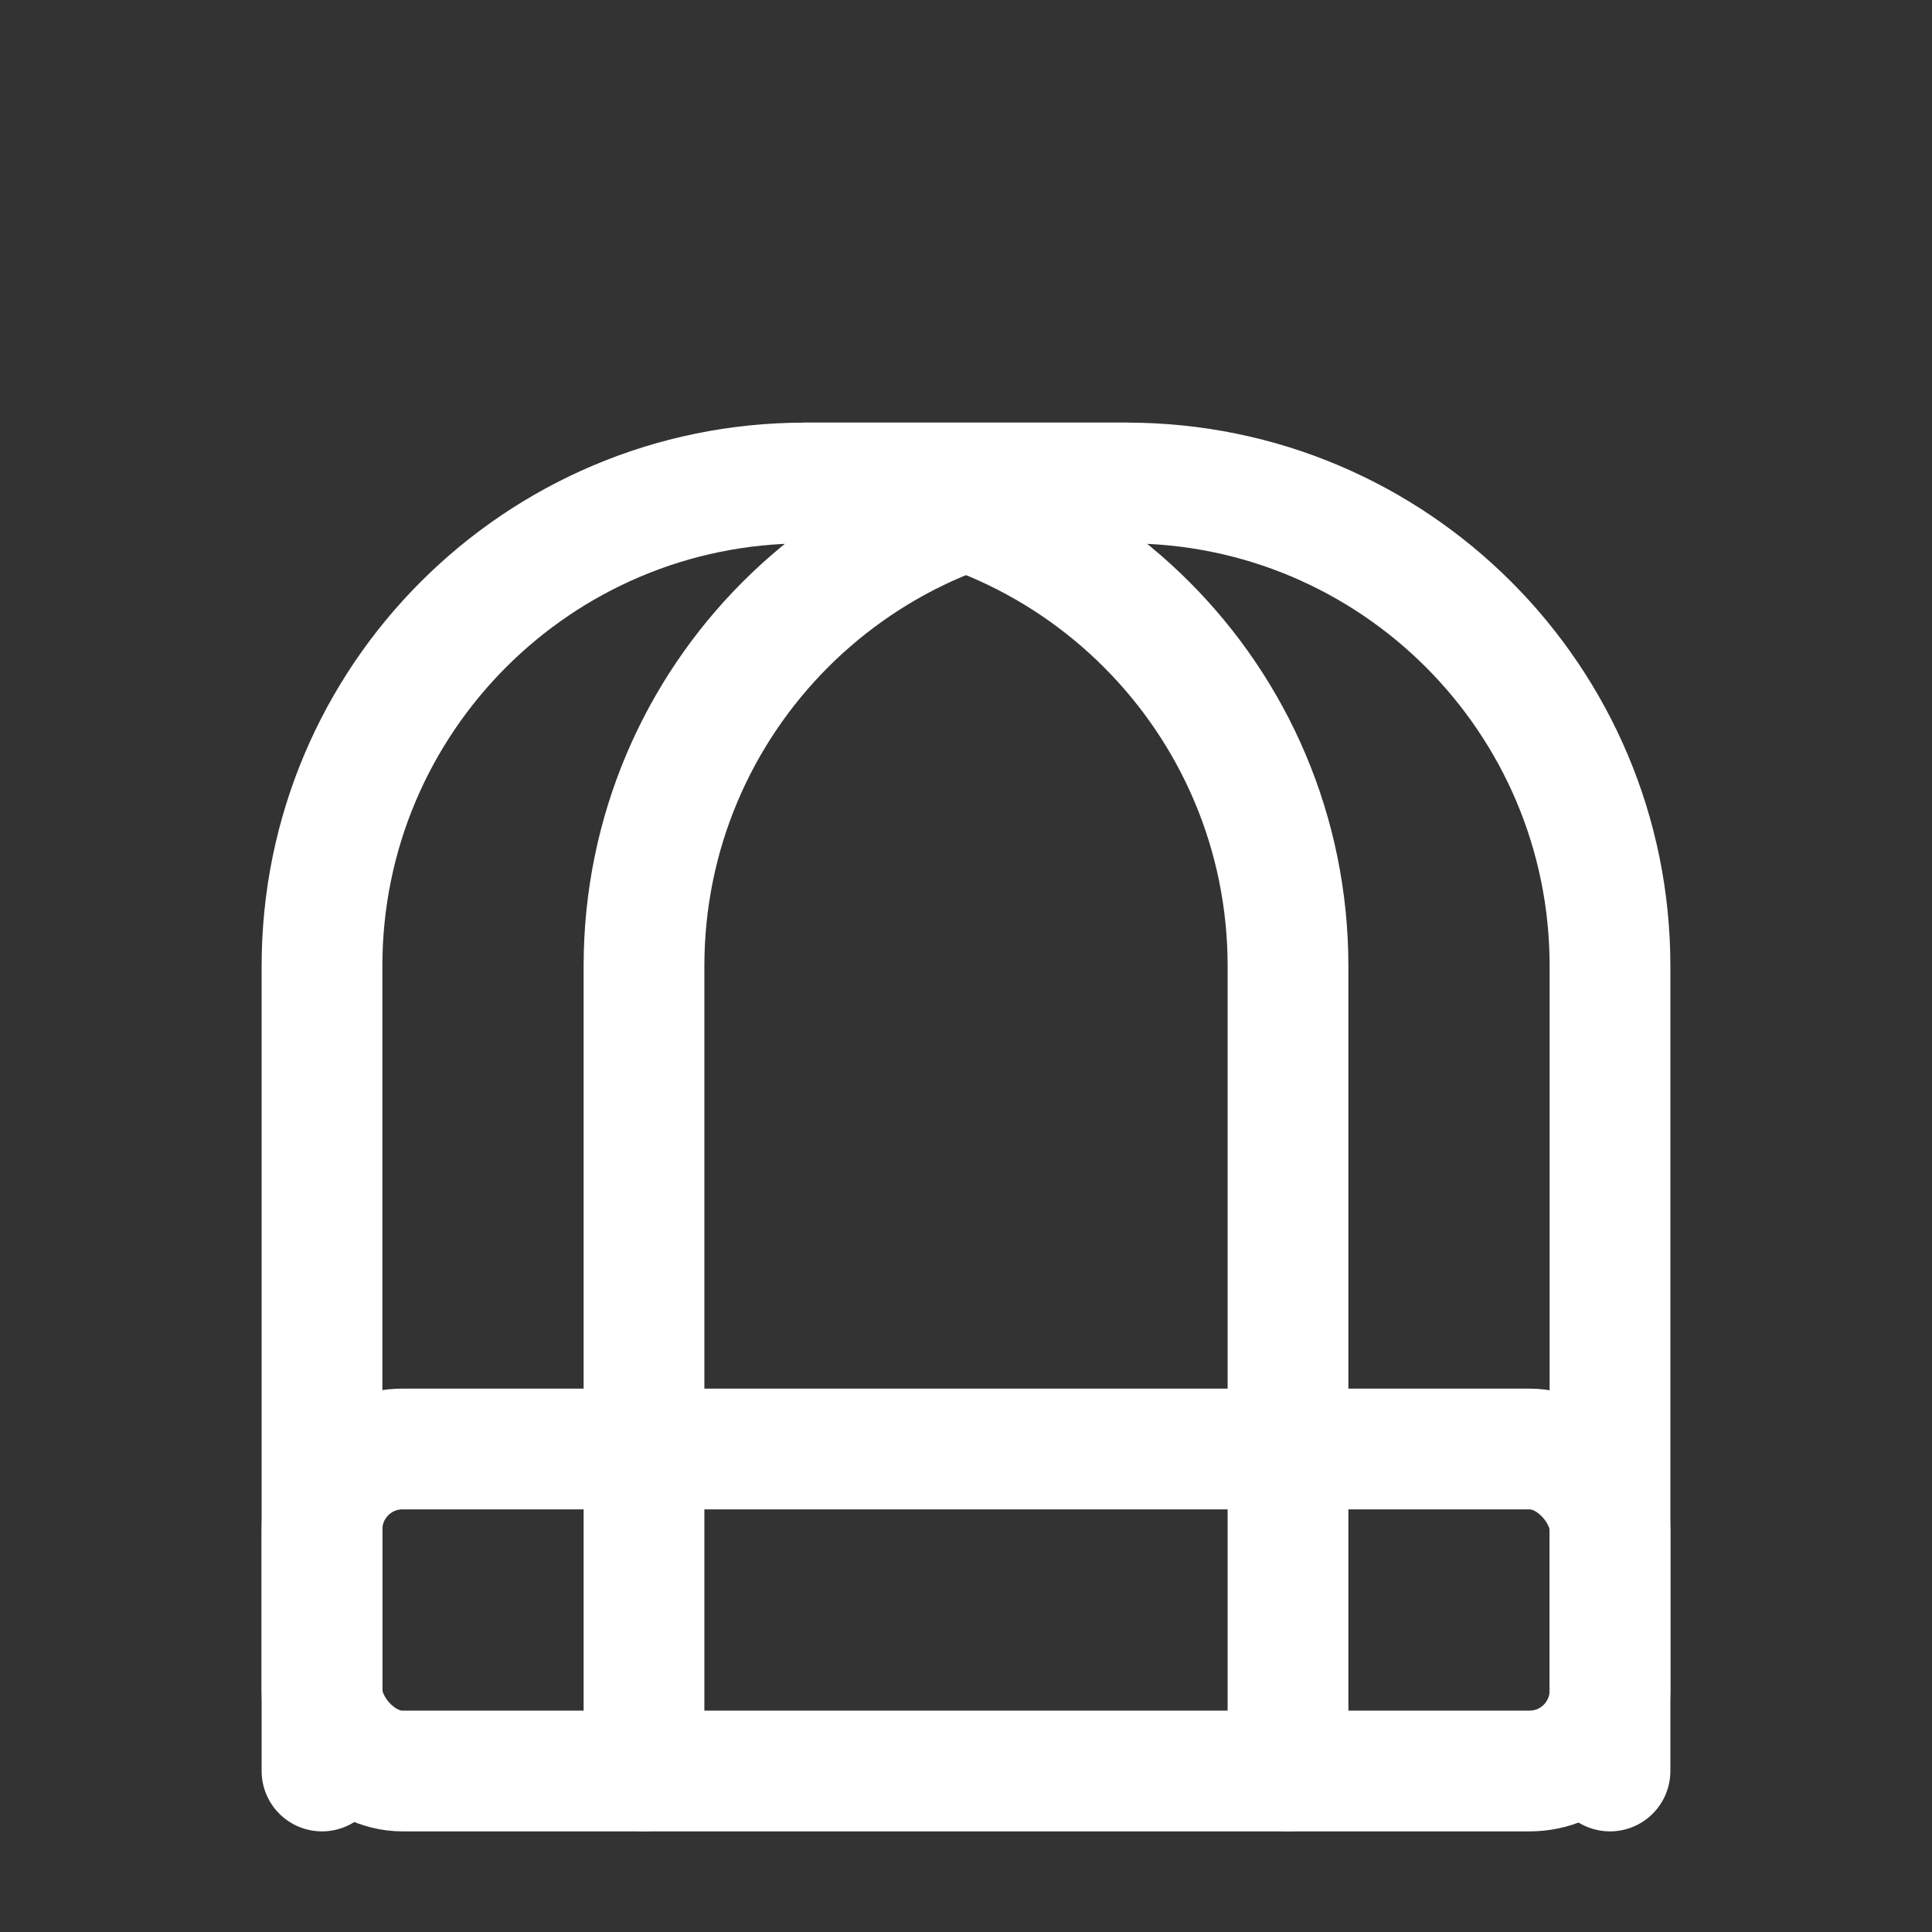 <svg xmlns="http://www.w3.org/2000/svg" width="80" height="80" viewBox="0 0 24 24" fill="none" stroke="#FFFFFF" stroke-width="1.5" stroke-linecap="round" stroke-linejoin="round">
    <rect x="0" y="0" width="24" height="24" fill="#333333" stroke="none"/>
    <path d="M8 22V12C8 8.686 10.686 6 14 6H10C6.686 6 4 8.686 4 12V22"/>
    <path d="M16 22V12C16 8.686 13.314 6 10 6H14C17.314 6 20 8.686 20 12V22"/>
    <rect x="4" y="18" width="16" height="4" rx="1"/> <!-- Base de encaixe -->
</svg>